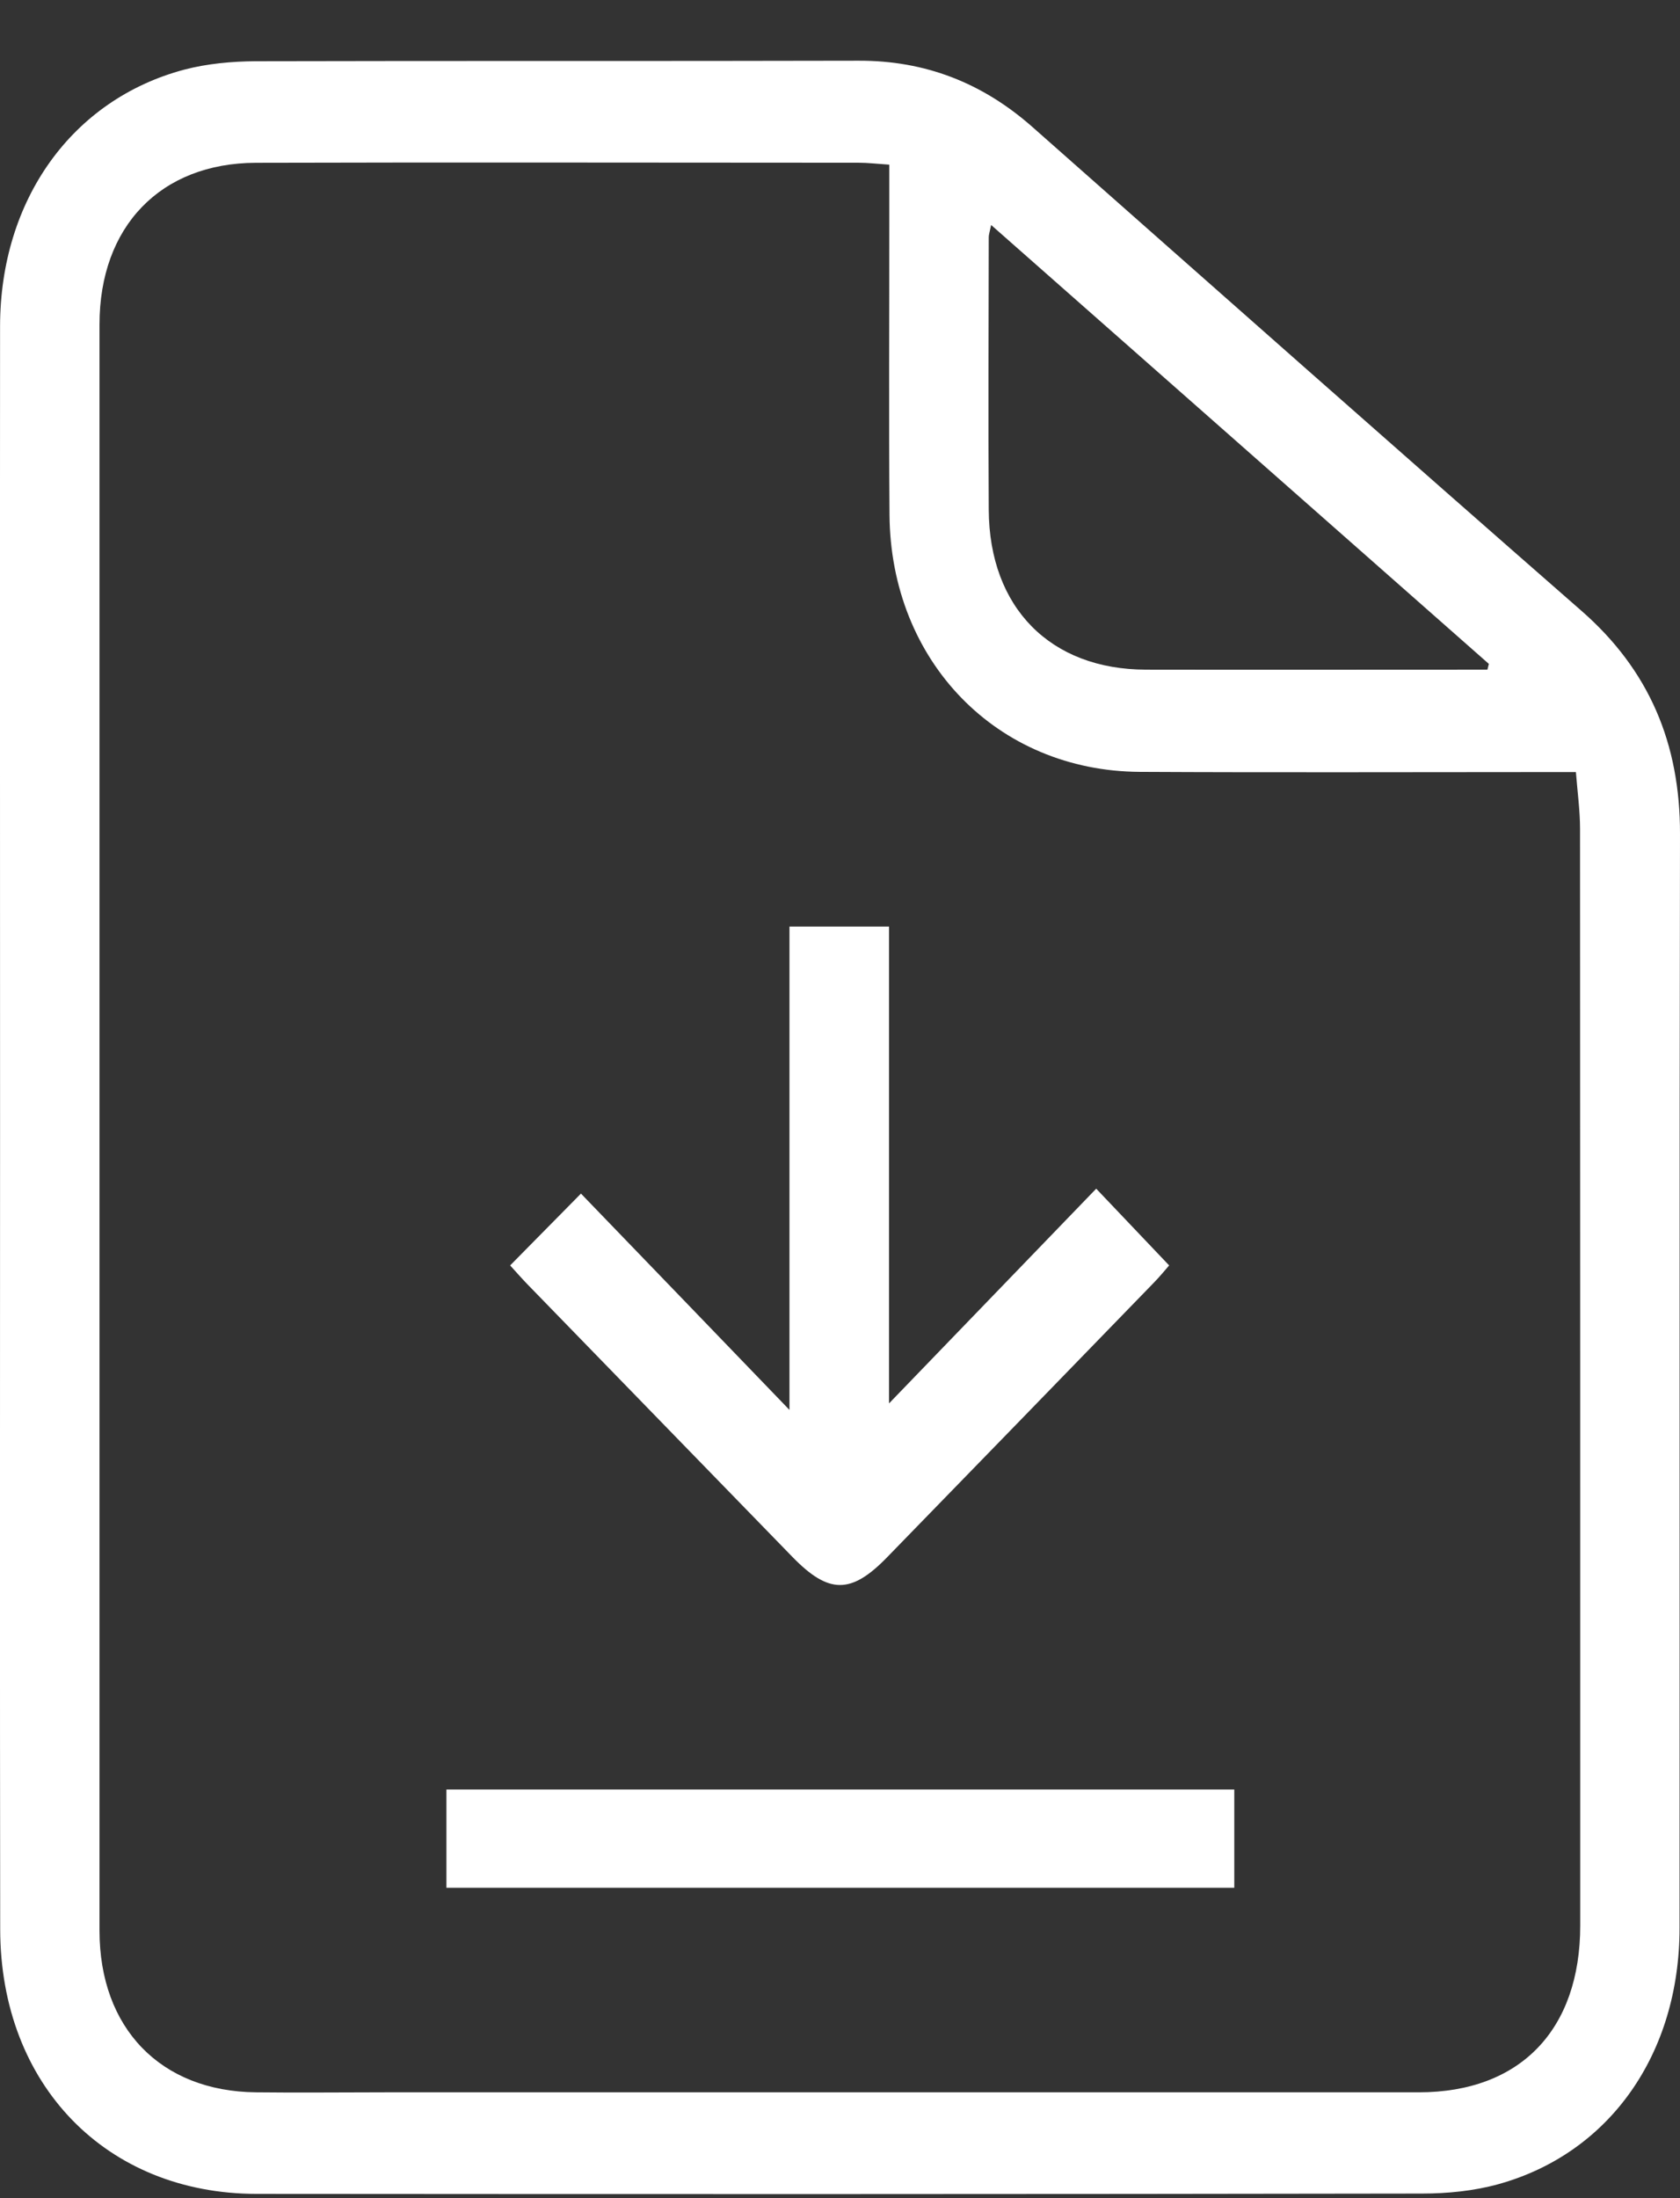 <svg width="26" height="34" viewBox="0 0 26 34" fill="none" xmlns="http://www.w3.org/2000/svg">
<rect x="0" y="0" width="26" height="34" fill="#333333" stroke="none"/>
<g clip-path="url(#clip0_514_1822)">
<path d="M0.001 17.425C0.001 13.299 -0.002 9.172 0.001 5.045C0.004 3.092 1.114 1.539 2.852 1.077C3.209 0.984 3.59 0.949 3.96 0.947C7.069 0.939 10.178 0.947 13.289 0.939C14.317 0.936 15.203 1.28 15.98 1.966C18.808 4.464 21.635 6.965 24.474 9.447C25.521 10.361 26.003 11.498 26 12.902C25.989 18.541 25.997 24.181 25.993 29.82C25.993 31.767 24.913 33.305 23.192 33.783C22.813 33.888 22.404 33.929 22.009 33.929C15.997 33.939 9.985 33.939 3.973 33.934C1.642 33.933 0.007 32.245 0.003 29.844C-0.003 25.704 0.001 21.563 0.001 17.424V17.425ZM13.764 2.547C13.569 2.534 13.428 2.517 13.288 2.517C10.178 2.517 7.068 2.509 3.959 2.518C2.483 2.523 1.54 3.505 1.54 5.018C1.539 13.299 1.539 21.581 1.54 29.862C1.54 31.371 2.485 32.347 3.959 32.363C4.629 32.371 5.301 32.363 5.972 32.363C11.301 32.363 16.631 32.364 21.958 32.363C23.527 32.363 24.456 31.396 24.456 29.782C24.456 24.128 24.456 18.475 24.453 12.821C24.453 12.536 24.413 12.251 24.389 11.942C24.194 11.942 24.053 11.942 23.914 11.942C21.824 11.942 19.733 11.95 17.643 11.939C15.432 11.928 13.782 10.231 13.766 7.959C13.755 6.432 13.764 4.907 13.763 3.38C13.763 3.117 13.763 2.854 13.763 2.544L13.764 2.547ZM23.019 10.36C23.027 10.329 23.035 10.299 23.042 10.269C20.484 8.014 17.927 5.762 15.339 3.48C15.316 3.591 15.302 3.63 15.302 3.668C15.3 5.074 15.293 6.48 15.302 7.885C15.31 9.4 16.256 10.356 17.736 10.358C19.387 10.361 21.037 10.358 22.689 10.358H23.022L23.019 10.36Z" fill="white"/>
<path d="M16.965 18.386C17.4 18.844 17.733 19.194 18.094 19.573C18.026 19.651 17.947 19.748 17.86 19.837C16.484 21.255 15.107 22.672 13.729 24.087C13.17 24.662 12.825 24.658 12.263 24.081C10.894 22.675 9.527 21.267 8.158 19.86C8.068 19.767 7.983 19.669 7.895 19.573C8.256 19.207 8.603 18.855 8.991 18.462C10.038 19.546 11.094 20.642 12.218 21.808V14.332H13.759V21.707C14.835 20.592 15.888 19.502 16.965 18.386Z" fill="white"/>
<path d="M19.102 27.679V29.199H6.909V27.679H19.102Z" fill="white"/>
</g>
<defs>
<clipPath id="clip0_514_1822">
<rect width="26" height="33" fill="white" transform="translate(0 0.939)"/>
</clipPath>
</defs>
</svg>
